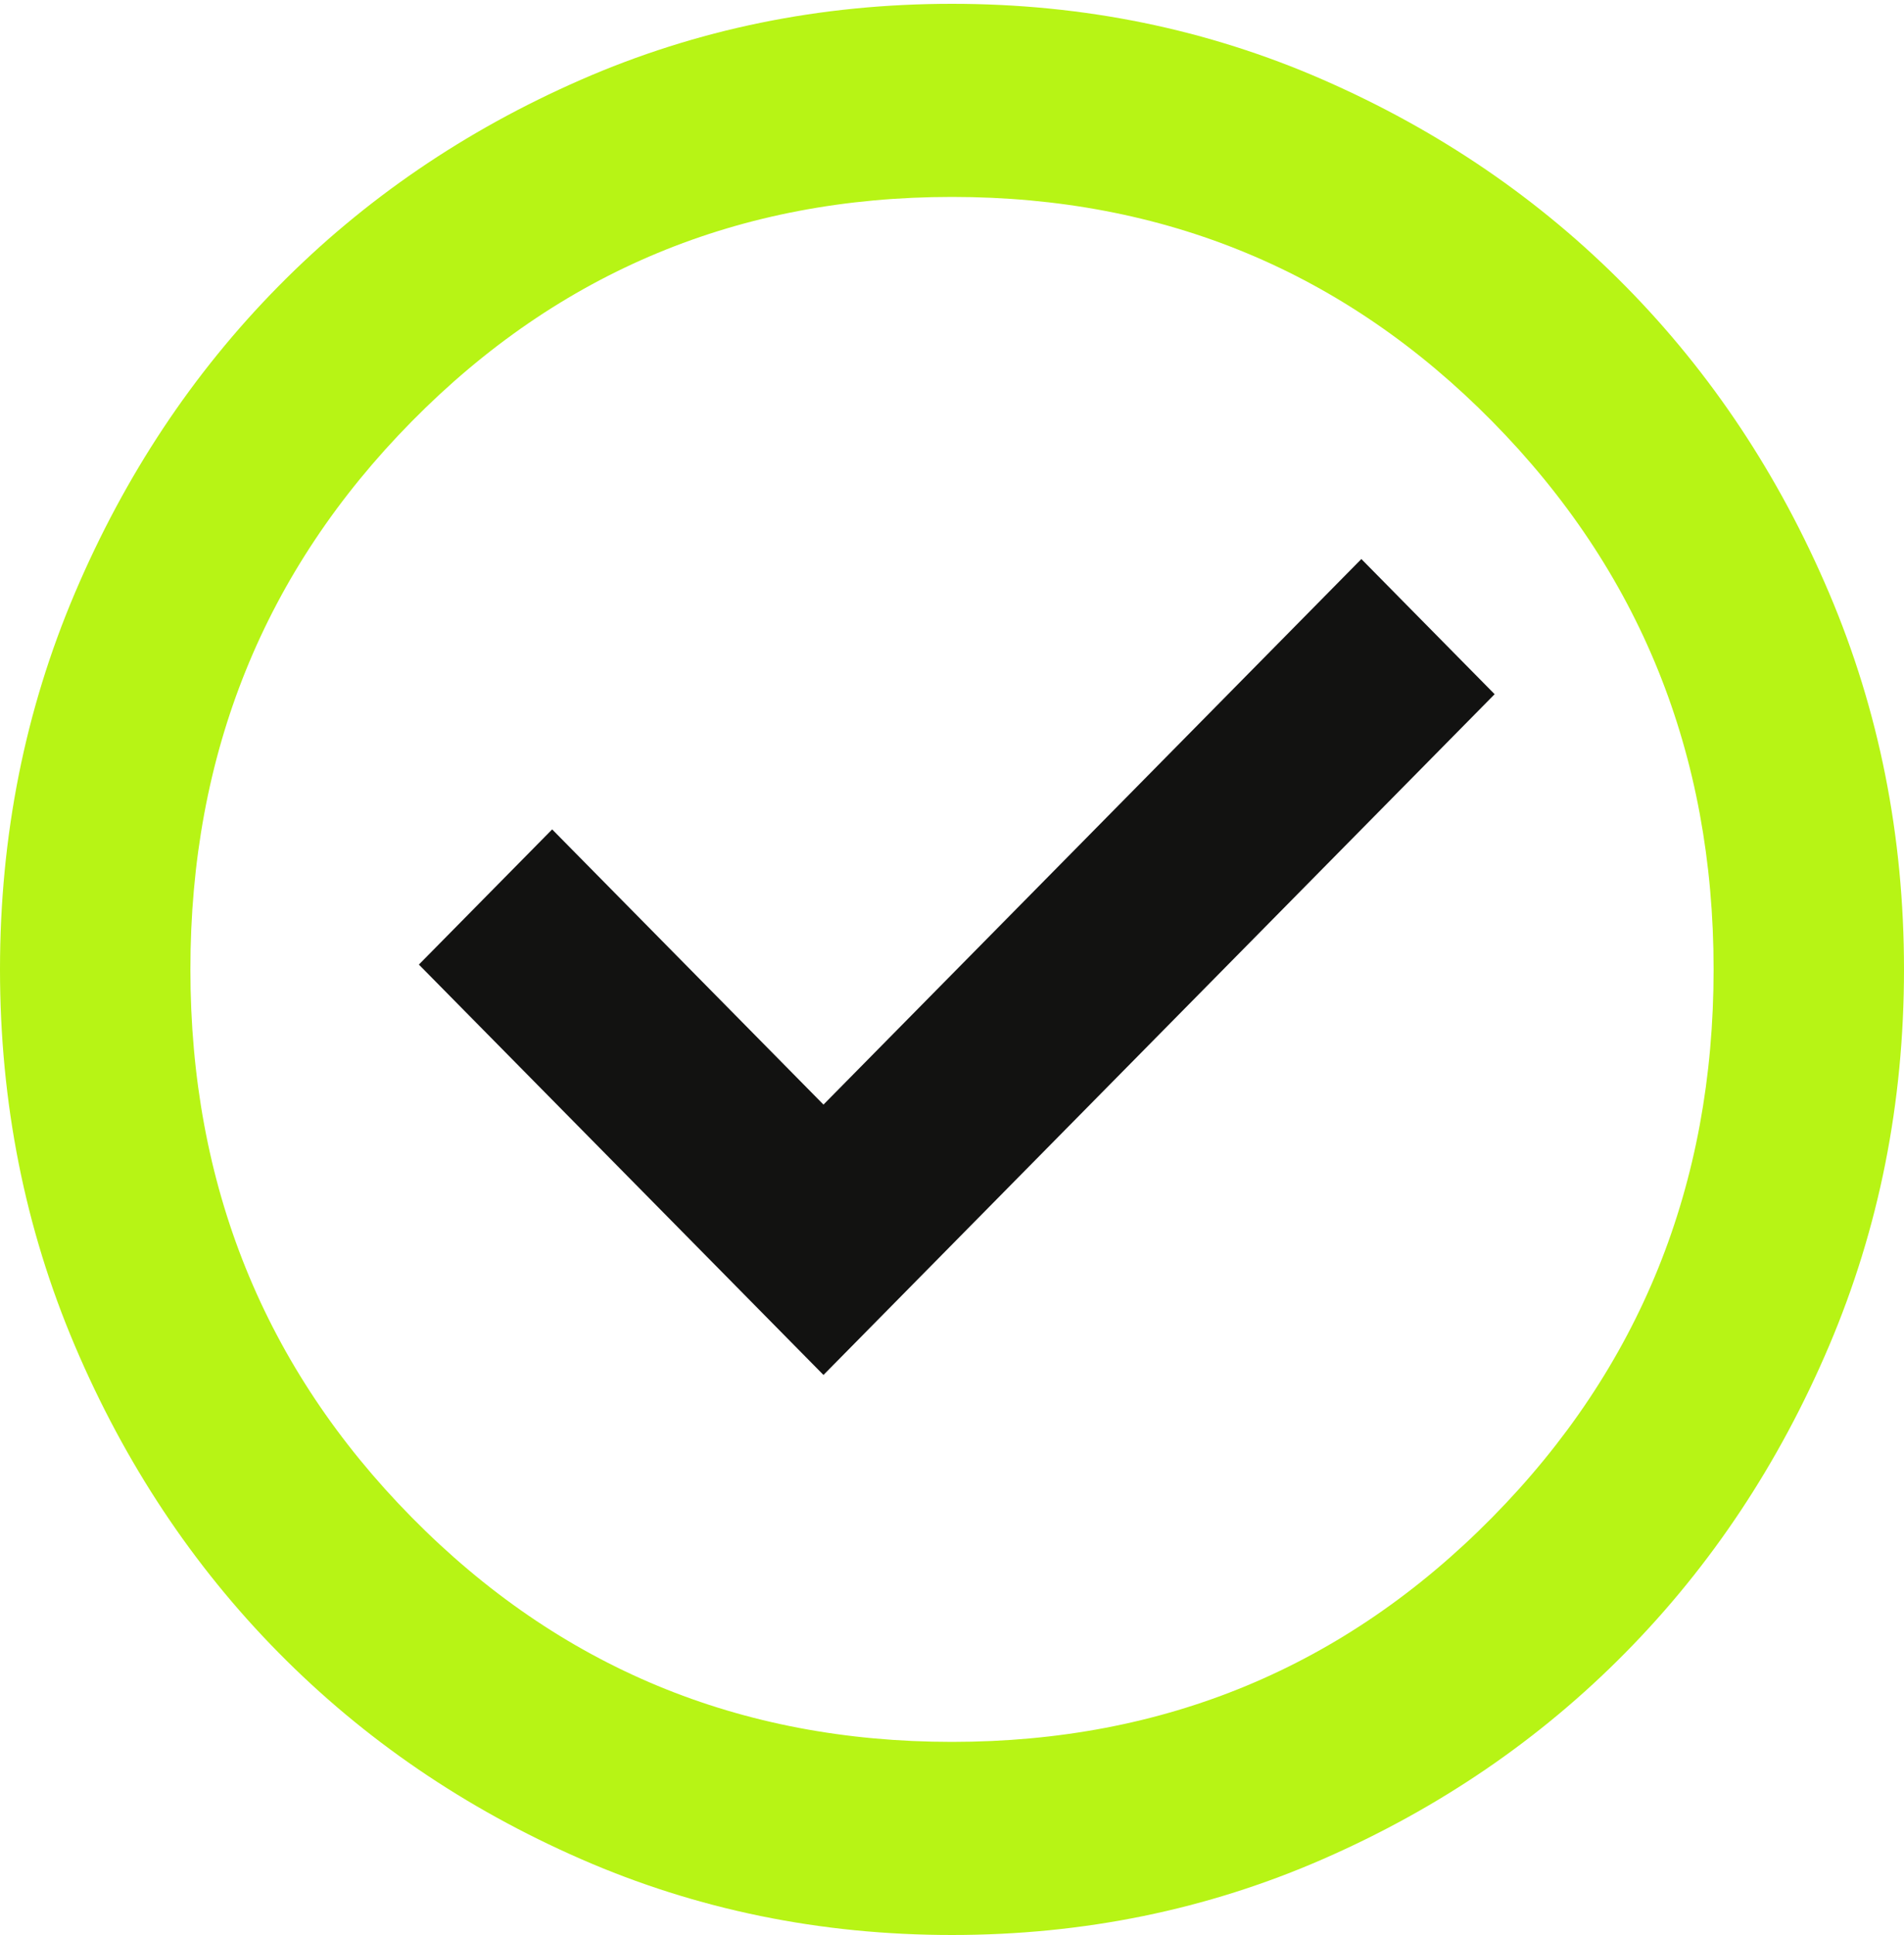 <svg width="125" height="127" viewBox="0 0 125 127" fill="none" xmlns="http://www.w3.org/2000/svg">
<path d="M62.5 127C53.854 127 45.729 125.336 38.125 122.009C30.521 118.682 23.906 114.167 18.281 108.463C12.656 102.759 8.203 96.052 4.922 88.341C1.641 80.631 0 72.392 0 63.625C0 54.858 1.641 46.619 4.922 38.909C8.203 31.198 12.656 24.491 18.281 18.787C23.906 13.083 30.521 8.568 38.125 5.241C45.729 1.914 53.854 0.25 62.5 0.25C71.146 0.25 79.271 1.914 86.875 5.241C94.479 8.568 101.094 13.083 106.719 18.787C112.344 24.491 116.797 31.198 120.078 38.909C123.359 46.619 125 54.858 125 63.625C125 72.392 123.359 80.631 120.078 88.341C116.797 96.052 112.344 102.759 106.719 108.463C101.094 114.167 94.479 118.682 86.875 122.009C79.271 125.336 71.146 127 62.5 127ZM62.5 114.325C76.458 114.325 88.281 109.413 97.969 99.59C107.656 89.767 112.5 77.779 112.5 63.625C112.5 49.471 107.656 37.483 97.969 27.66C88.281 17.837 76.458 12.925 62.5 12.925C48.542 12.925 36.719 17.837 27.031 27.66C17.344 37.483 12.5 49.471 12.5 63.625C12.5 77.779 17.344 89.767 27.031 99.59C36.719 109.413 48.542 114.325 62.5 114.325Z" fill="#B7F415"/>
<path d="M98.125 45.563L54.062 90.243L27.5 63.308L36.25 54.436L54.062 72.498L89.375 36.691L98.125 45.563Z" fill="#121211"/>
</svg>
